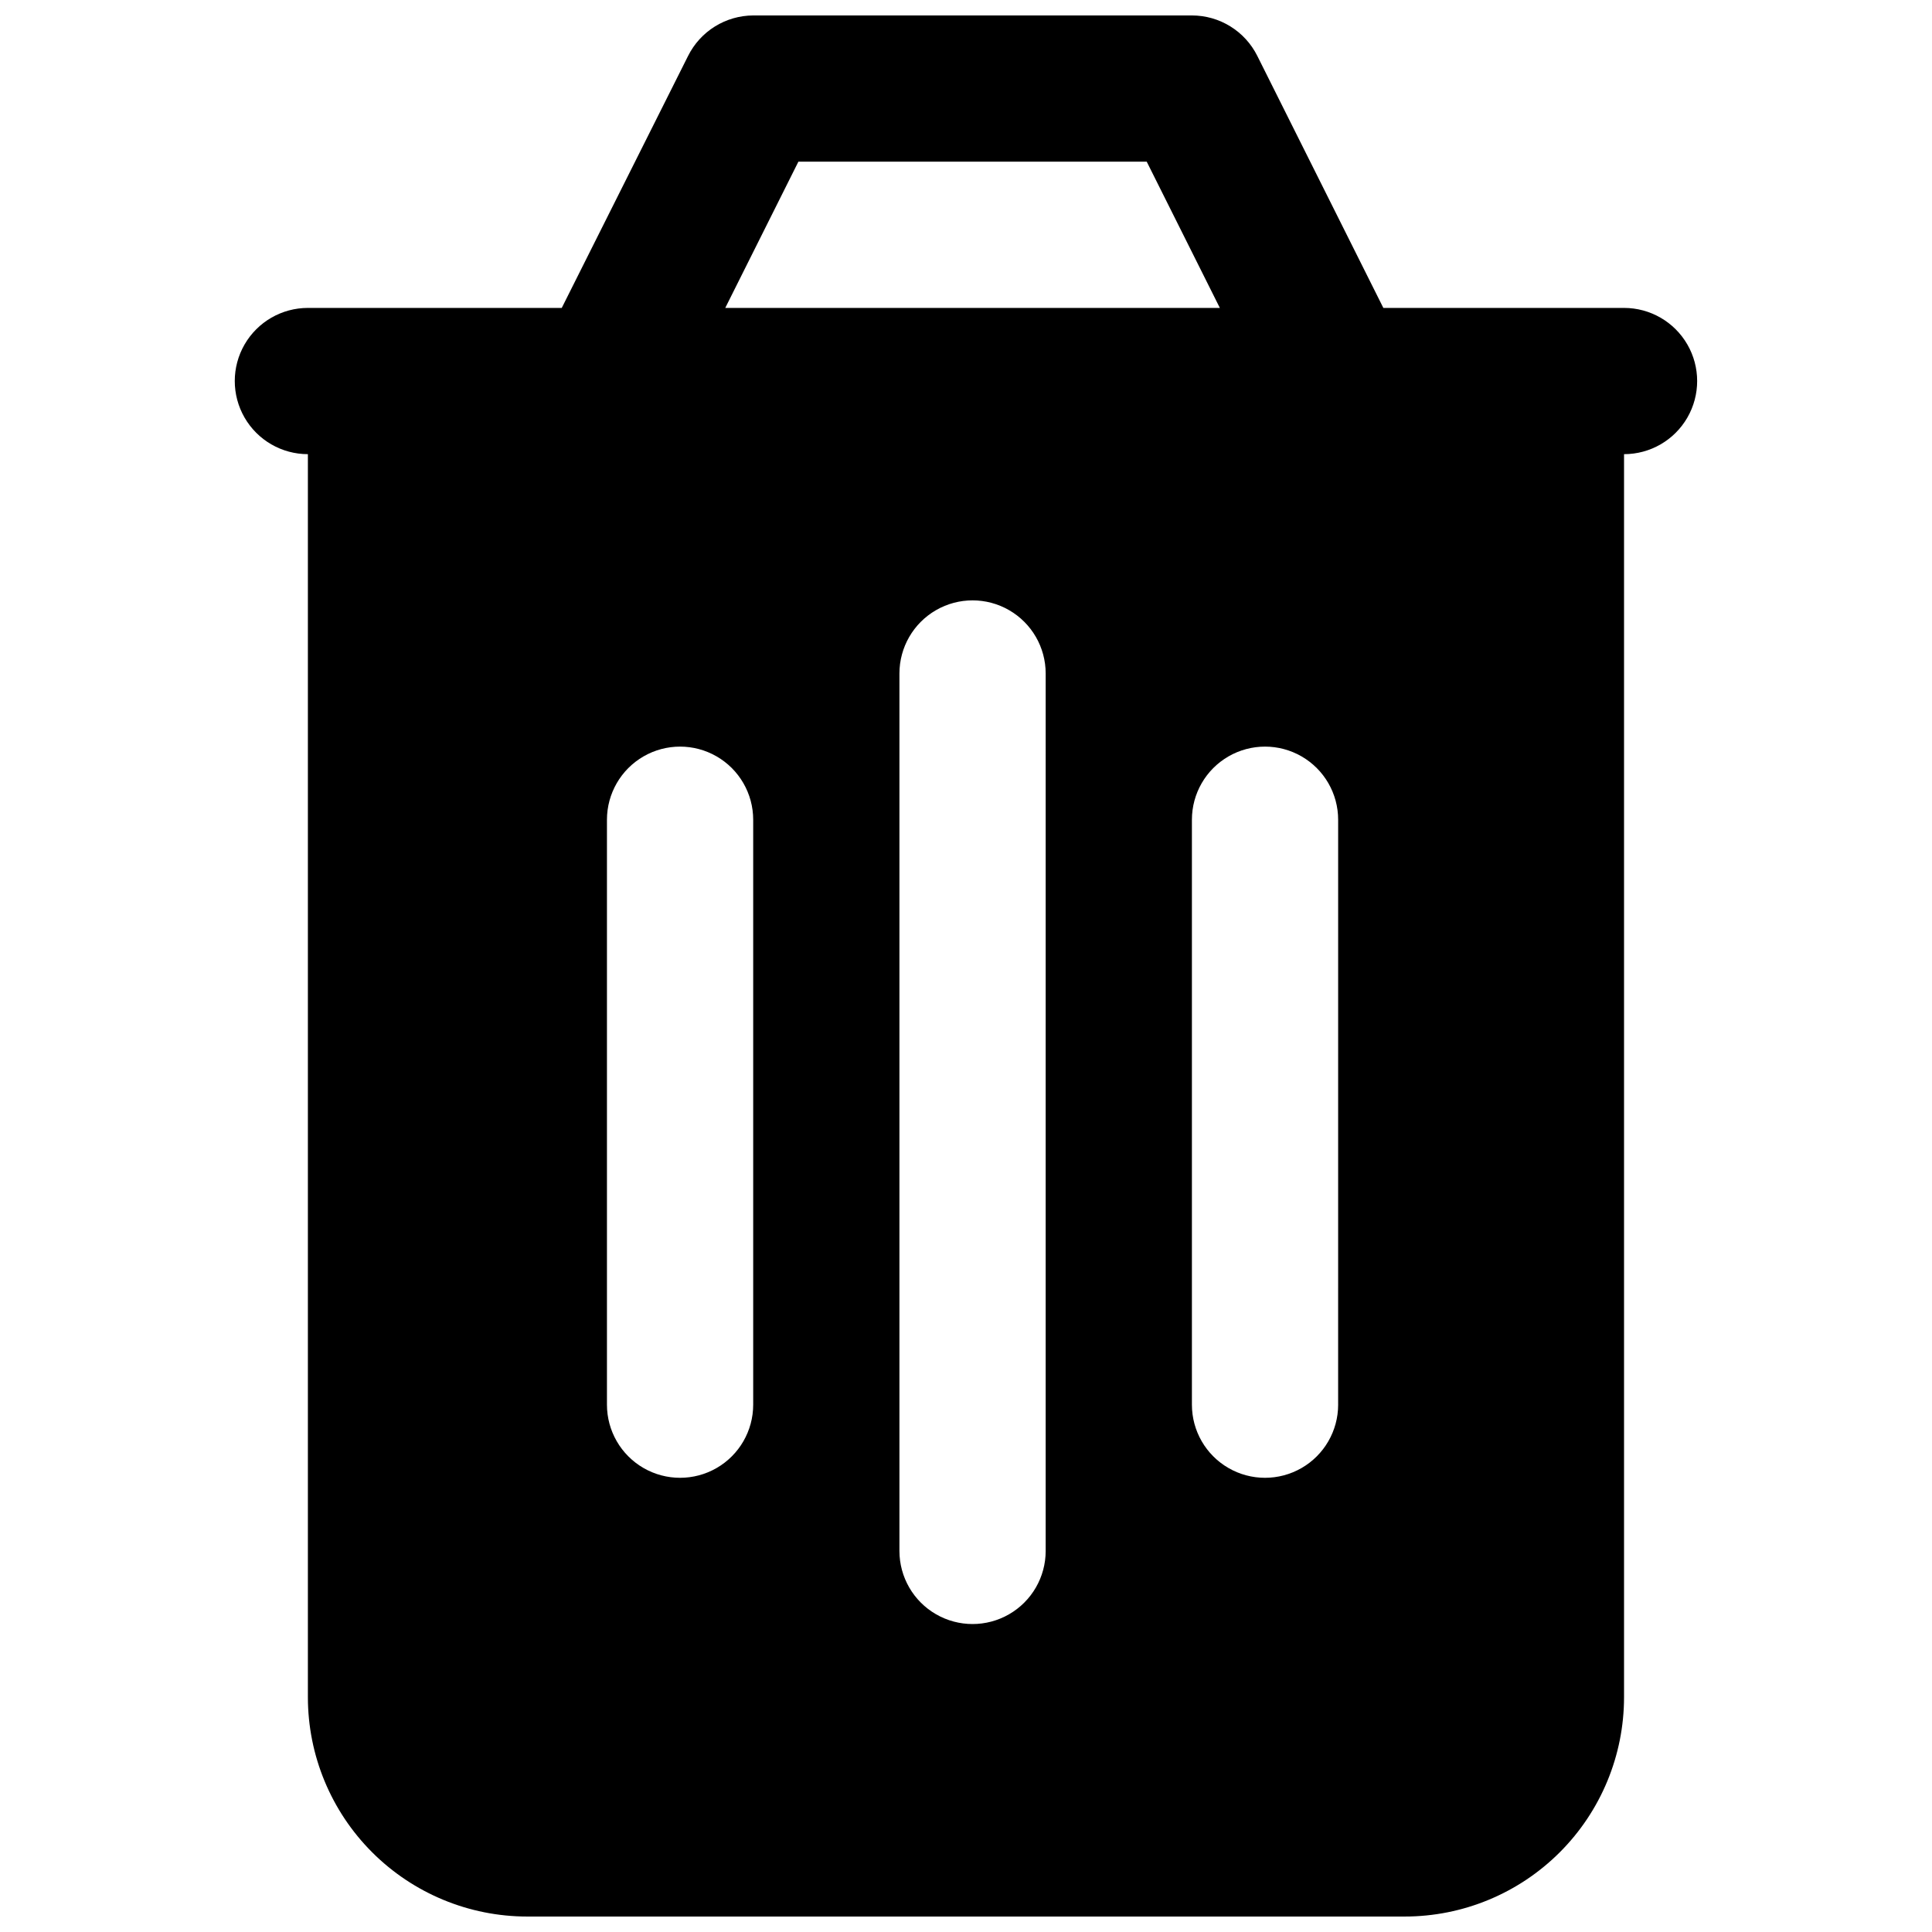 <?xml version="1.0" encoding="UTF-8"?>
<!-- The Best Svg Icon site in the world: iconSvg.co, Visit us! https://iconsvg.co -->
<svg width="800px" height="800px" version="1.1" viewBox="144 144 512 512" xmlns="http://www.w3.org/2000/svg">
 <defs>
  <clipPath id="a">
   <path d="m206 148.09h388v503.81h-388z"/>
  </clipPath>
 </defs>
 <g clip-path="url(#a)">
  <path d="m574.39 225.6h-63.789l-33.406-66.793c-1.609-3.219-4.082-5.926-7.141-7.816-3.062-1.895-6.586-2.898-10.184-2.898h-116.27c-3.582 0.016-7.094 1.027-10.137 2.918-3.047 1.891-5.504 4.59-7.109 7.797l-33.484 66.793h-67.277c-6.922 0-13.32 3.695-16.781 9.691-3.461 5.992-3.461 13.379 0 19.375 3.461 5.996 9.859 9.691 16.781 9.691v329.41c0 15.418 6.125 30.207 17.027 41.105 10.902 10.902 25.688 17.027 41.105 17.027h232.53c15.418 0 30.203-6.125 41.105-17.027 10.902-10.898 17.027-25.688 17.027-41.105v-329.41c6.922 0 13.32-3.695 16.781-9.691 3.461-5.996 3.461-13.383 0-19.375-3.461-5.996-9.859-9.691-16.781-9.691zm-218.81-38.754h92.312l19.379 38.754h-131.07zm-11.977 329.41c0 6.922-3.691 13.32-9.688 16.781-5.996 3.461-13.383 3.461-19.379 0-5.992-3.461-9.688-9.859-9.688-16.781v-155.02c0-6.922 3.695-13.316 9.688-16.781 5.996-3.461 13.383-3.461 19.379 0 5.996 3.465 9.688 9.859 9.688 16.781zm77.508 38.754h0.004c0 6.926-3.695 13.32-9.691 16.781-5.992 3.461-13.379 3.461-19.375 0-5.996-3.461-9.691-9.855-9.691-16.781v-232.53c0-6.922 3.695-13.32 9.691-16.781 5.996-3.461 13.383-3.461 19.375 0 5.996 3.461 9.691 9.859 9.691 16.781zm77.508-38.754h0.004c0 6.922-3.691 13.32-9.688 16.781-5.996 3.461-13.383 3.461-19.379 0-5.996-3.461-9.688-9.859-9.688-16.781v-155.02c0-6.922 3.691-13.316 9.688-16.781 5.996-3.461 13.383-3.461 19.379 0 5.996 3.465 9.688 9.859 9.688 16.781z"/>
 </g>
</svg>